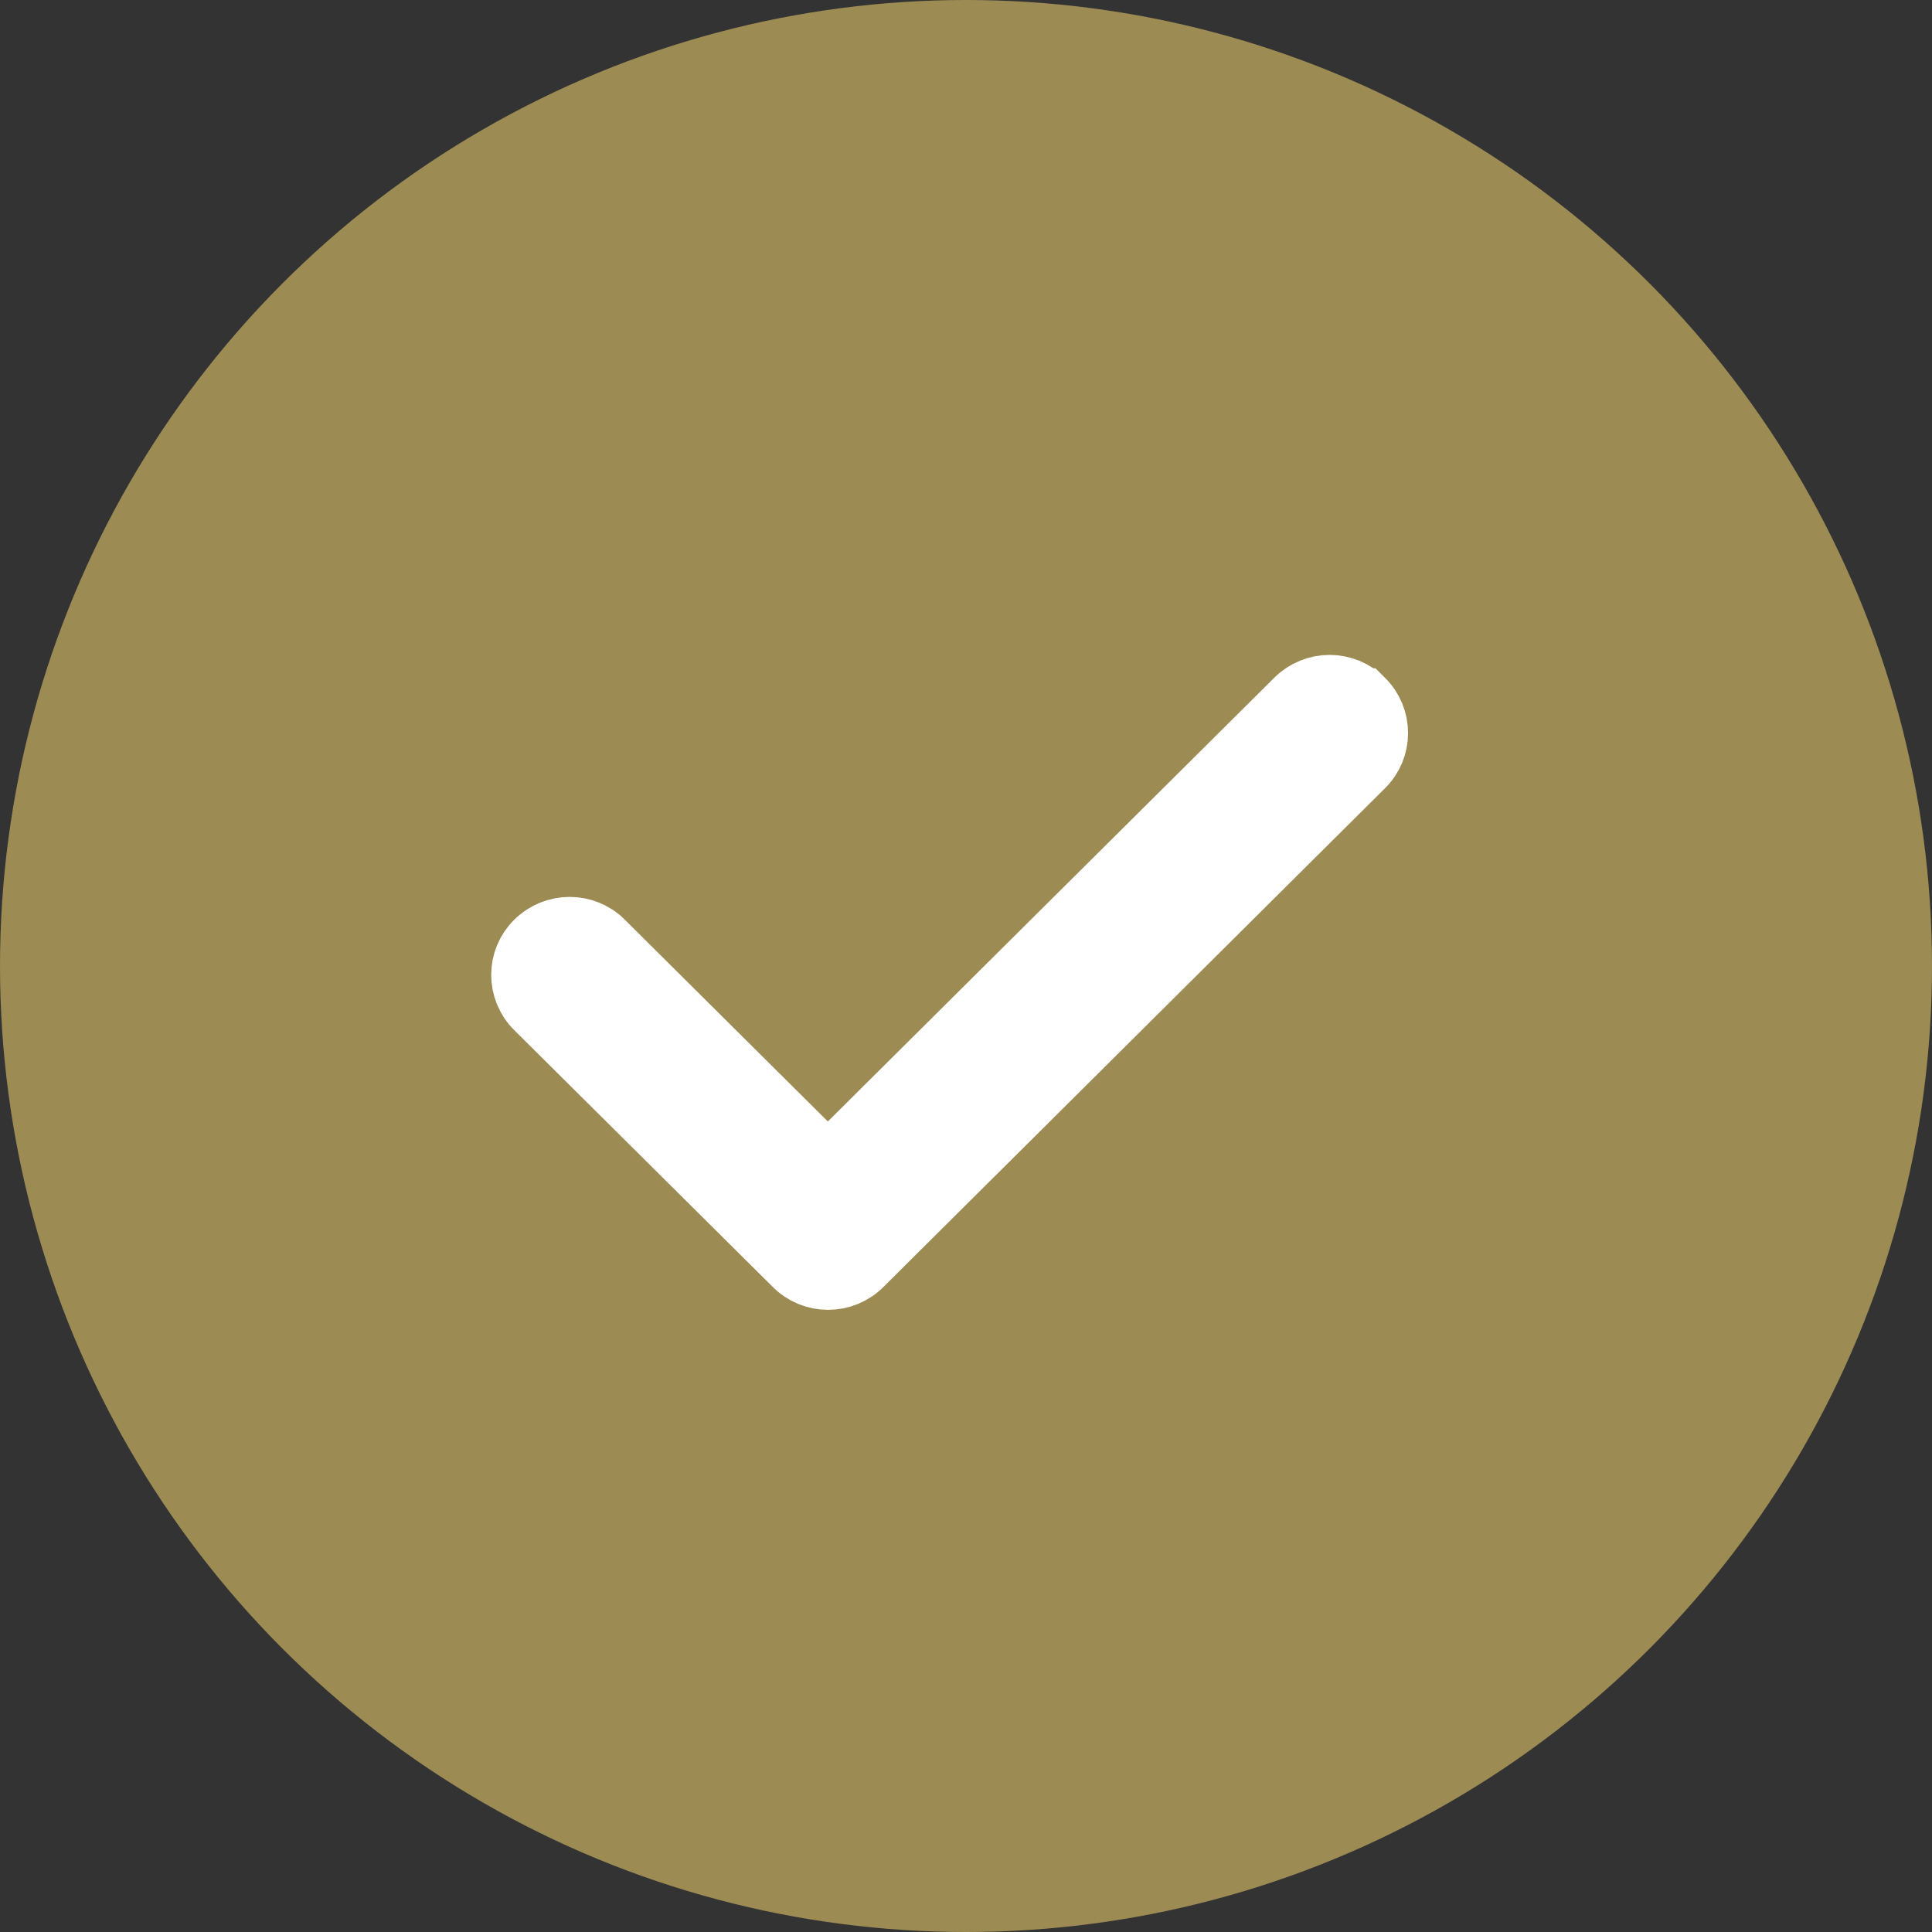 <?xml version="1.0" encoding="UTF-8"?>
<svg xmlns="http://www.w3.org/2000/svg" xmlns:xlink="http://www.w3.org/1999/xlink" width="59px" height="59px" viewBox="0 0 59 59" version="1.1">
  <rect x="0" y="0" width="59" height="59" fill="#333333" stroke="none"/>
  <title>48A14FDC-C510-4C26-B06C-D6AA7A03892B</title>
  <g id="8pt-Grid-Template" stroke="none" stroke-width="1" fill="none" fill-rule="evenodd">
    <g id="Focus---Sectors-Page---Medium-Desktop---12-Col---1280px" transform="translate(-161, -2072)">
      <g id="Tick-gold-desktop" transform="translate(161, 2072)">
        <circle id="Oval" fill="#9D8B54" cx="29.5" cy="29.5" r="29.5"></circle>
        <g id="check" transform="translate(16, 21)" fill="#FFFFFF" fill-rule="nonzero" stroke="#FFFFFF" stroke-width="2">
          <path d="M25.591,0.407 C26.136,0.949 26.136,1.825 25.591,2.362 L10.273,17.593 C9.728,18.136 8.846,18.136 8.306,17.593 L0.409,9.75 C-0.136,9.208 -0.136,8.331 0.409,7.795 C0.954,7.258 1.836,7.252 2.376,7.795 L9.281,14.658 L23.618,0.407 C24.164,-0.136 25.046,-0.136 25.585,0.407 L25.591,0.407 Z" id="Path"></path>
        </g>
      </g>
    </g>
  </g>
</svg>
